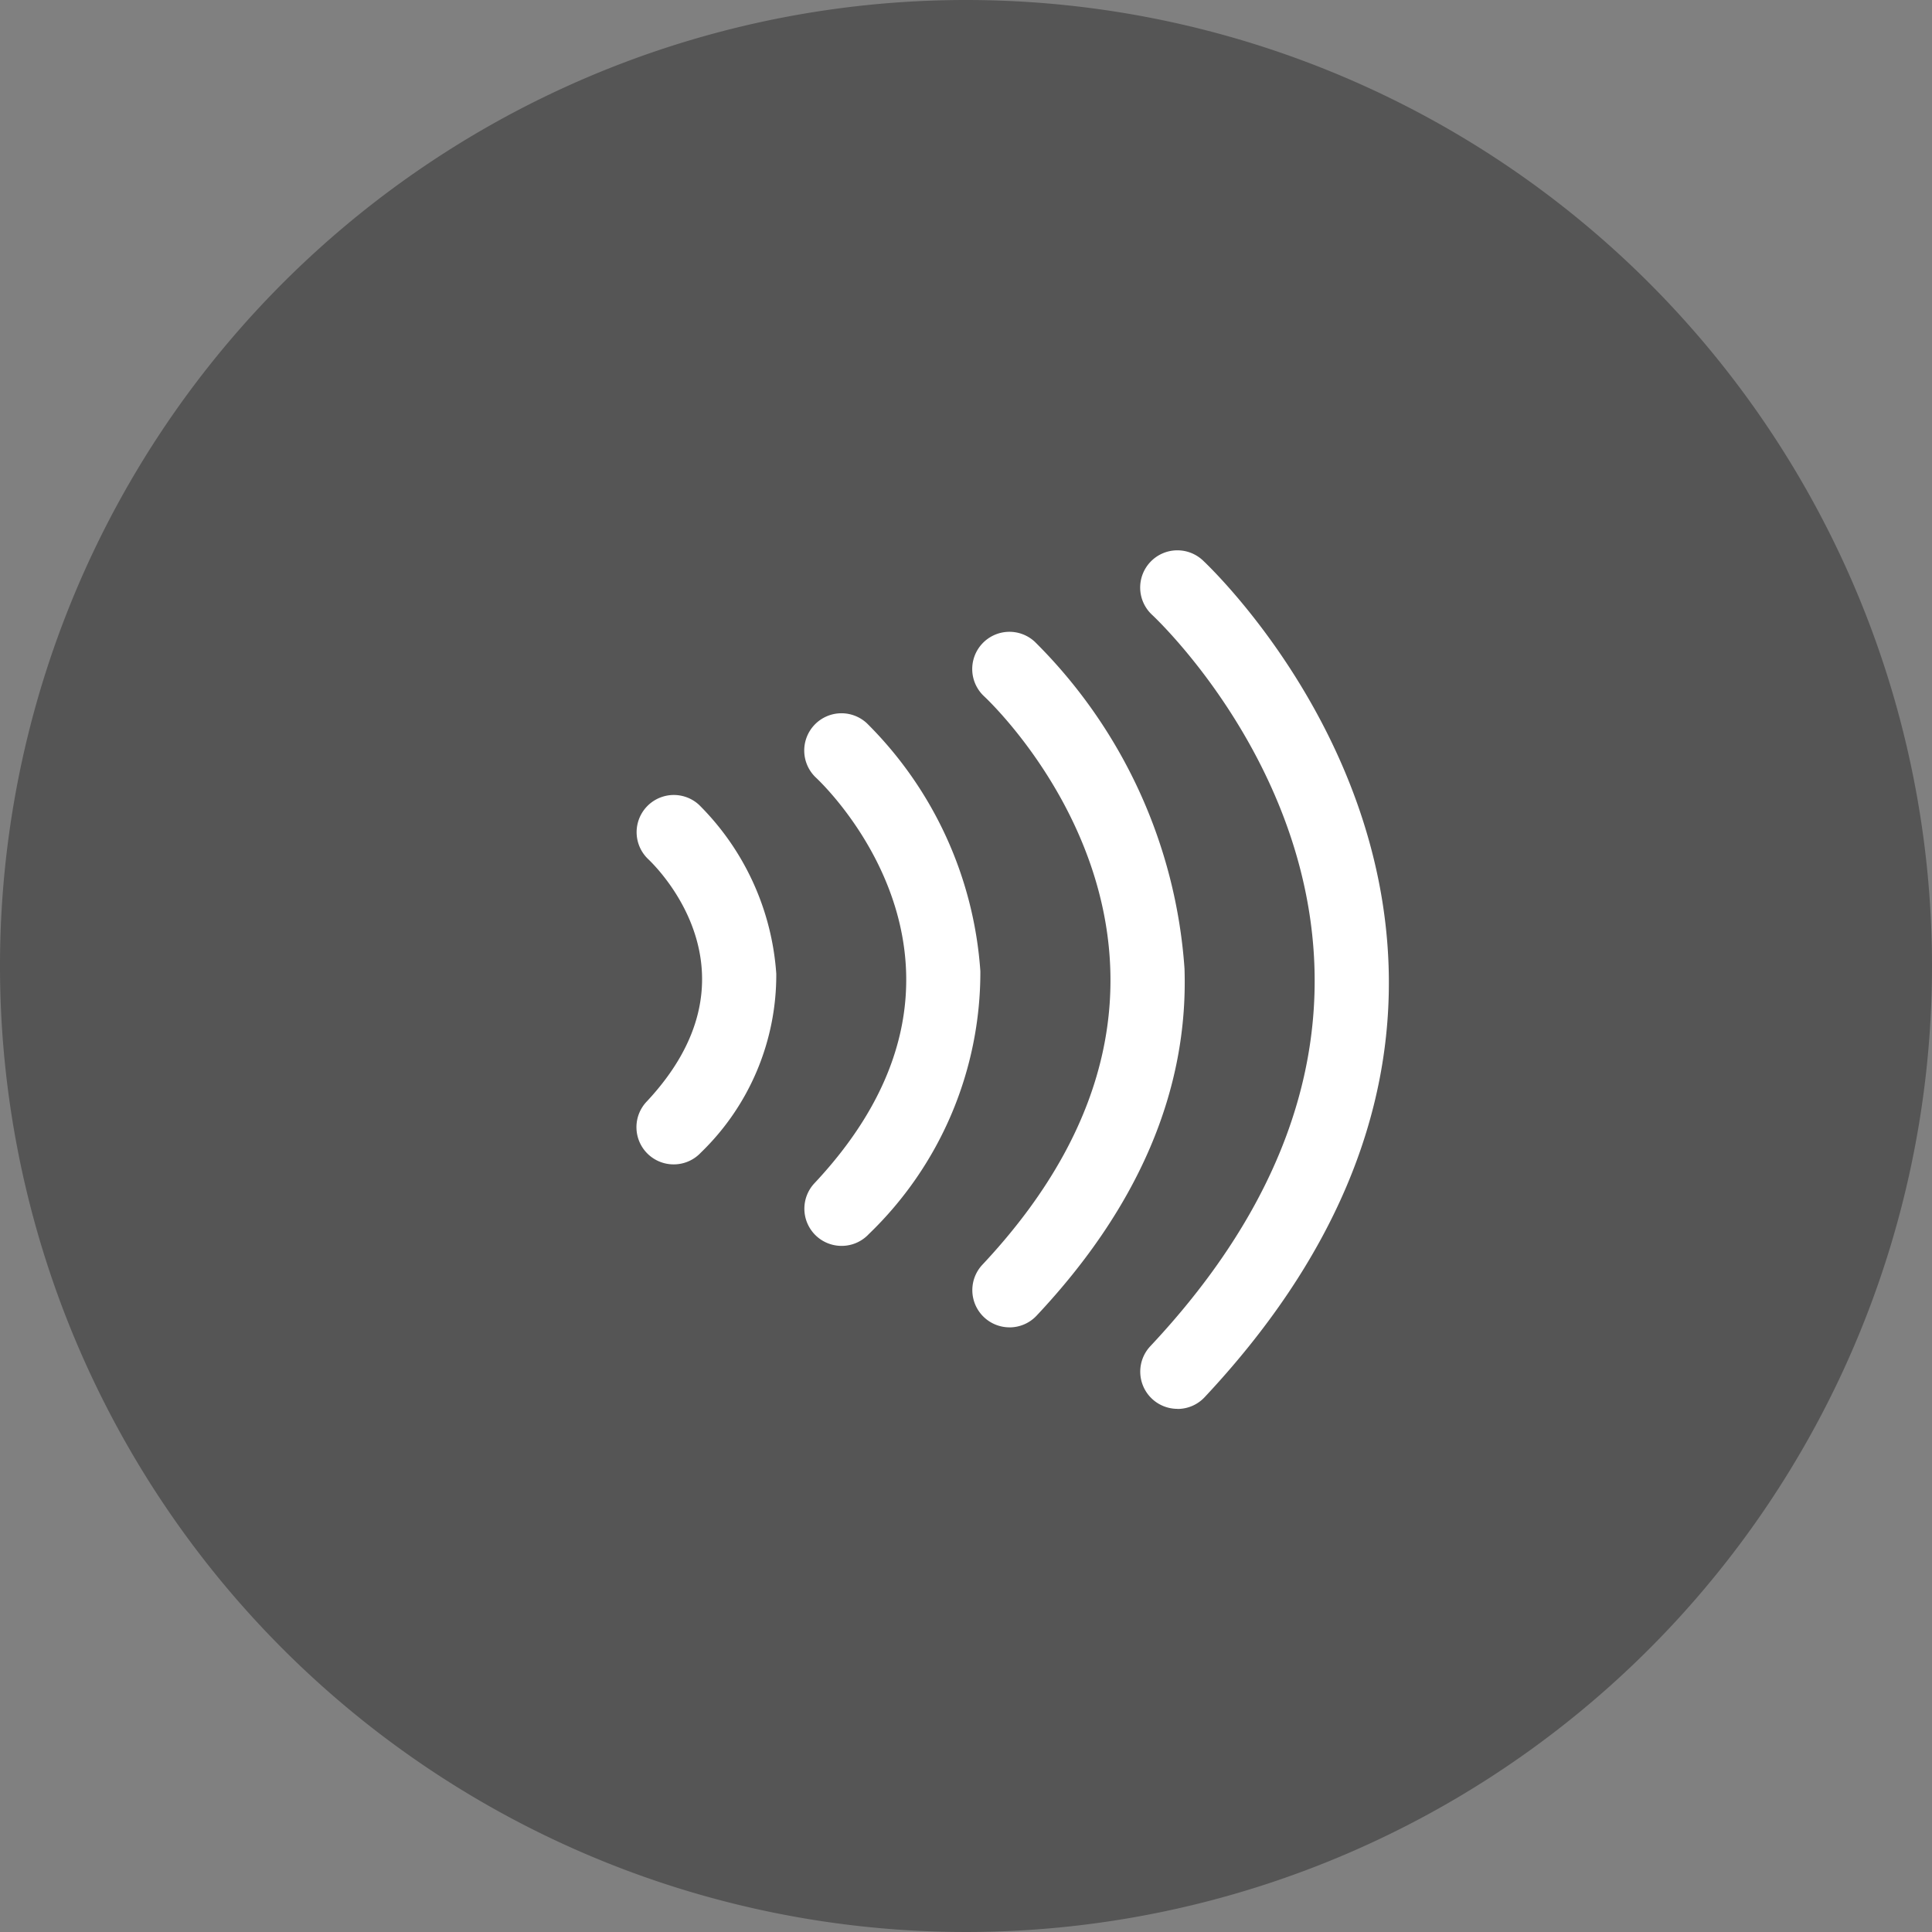 <svg xmlns="http://www.w3.org/2000/svg" xmlns:xlink="http://www.w3.org/1999/xlink" width="60" height="60" viewBox="0 0 60 60">
  <rect x="0" y="0" width="60" height="60" fill="#808080" stroke="none"/>
  <defs>
    <clipPath id="clip-path">
      <rect id="Rectangle_2101" data-name="Rectangle 2101" width="23.368" height="26.662" fill="none"/>
    </clipPath>
  </defs>
  <g id="Group_6468" data-name="Group 6468" transform="translate(-1136.999 -4173.722)">
    <path id="Path_7215" data-name="Path 7215" d="M70.931,40.931a30,30,0,1,1-30-30,30,30,0,0,1,30,30" transform="translate(1126.068 4162.791)" fill="#555"/>
    <g id="Group_6041" data-name="Group 6041" transform="translate(1156.764 4190.813)">
      <g id="Group_6040" data-name="Group 6040" clip-path="url(#clip-path)">
        <path id="Path_5335" data-name="Path 5335" d="M1.155,26.662a1.155,1.155,0,0,1-.842-1.945C11.532,12.76.826,2.431.365,2A1.155,1.155,0,0,1,1.943.311c.226.211,5.528,5.247,5.77,12.6C7.867,17.588,5.944,22.092,2,26.3a1.152,1.152,0,0,1-.843.365" transform="translate(15.646 0)" fill="#fff"/>
        <path id="Path_5336" data-name="Path 5336" d="M1.155,21.6a1.155,1.155,0,0,1-.842-1.945C9.01,10.386.8,2.406.364,2A1.155,1.155,0,0,1,1.943.311,15.837,15.837,0,0,1,6.59,10.461c.124,3.77-1.421,7.4-4.593,10.775a1.152,1.152,0,0,1-.843.365" transform="translate(10.431 2.531)" fill="#fff"/>
        <path id="Path_5337" data-name="Path 5337" d="M1.155,16.539a1.155,1.155,0,0,1-.842-1.945C6.488,8.012.77,2.381.363,2A1.155,1.155,0,0,1,1.943.31a12.009,12.009,0,0,1,3.523,7.7A11.289,11.289,0,0,1,2,16.174a1.152,1.152,0,0,1-.843.365" transform="translate(5.215 5.062)" fill="#fff"/>
        <path id="Path_5338" data-name="Path 5338" d="M1.155,11.477A1.155,1.155,0,0,1,.313,9.532c3.654-3.894.43-7.176.05-7.537A1.155,1.155,0,0,1,1.943.31a8.185,8.185,0,0,1,2.4,5.247A7.668,7.668,0,0,1,2,11.112a1.152,1.152,0,0,1-.843.365" transform="translate(0 7.593)" fill="#fff"/>
      </g>
    </g>
  </g>
</svg>
